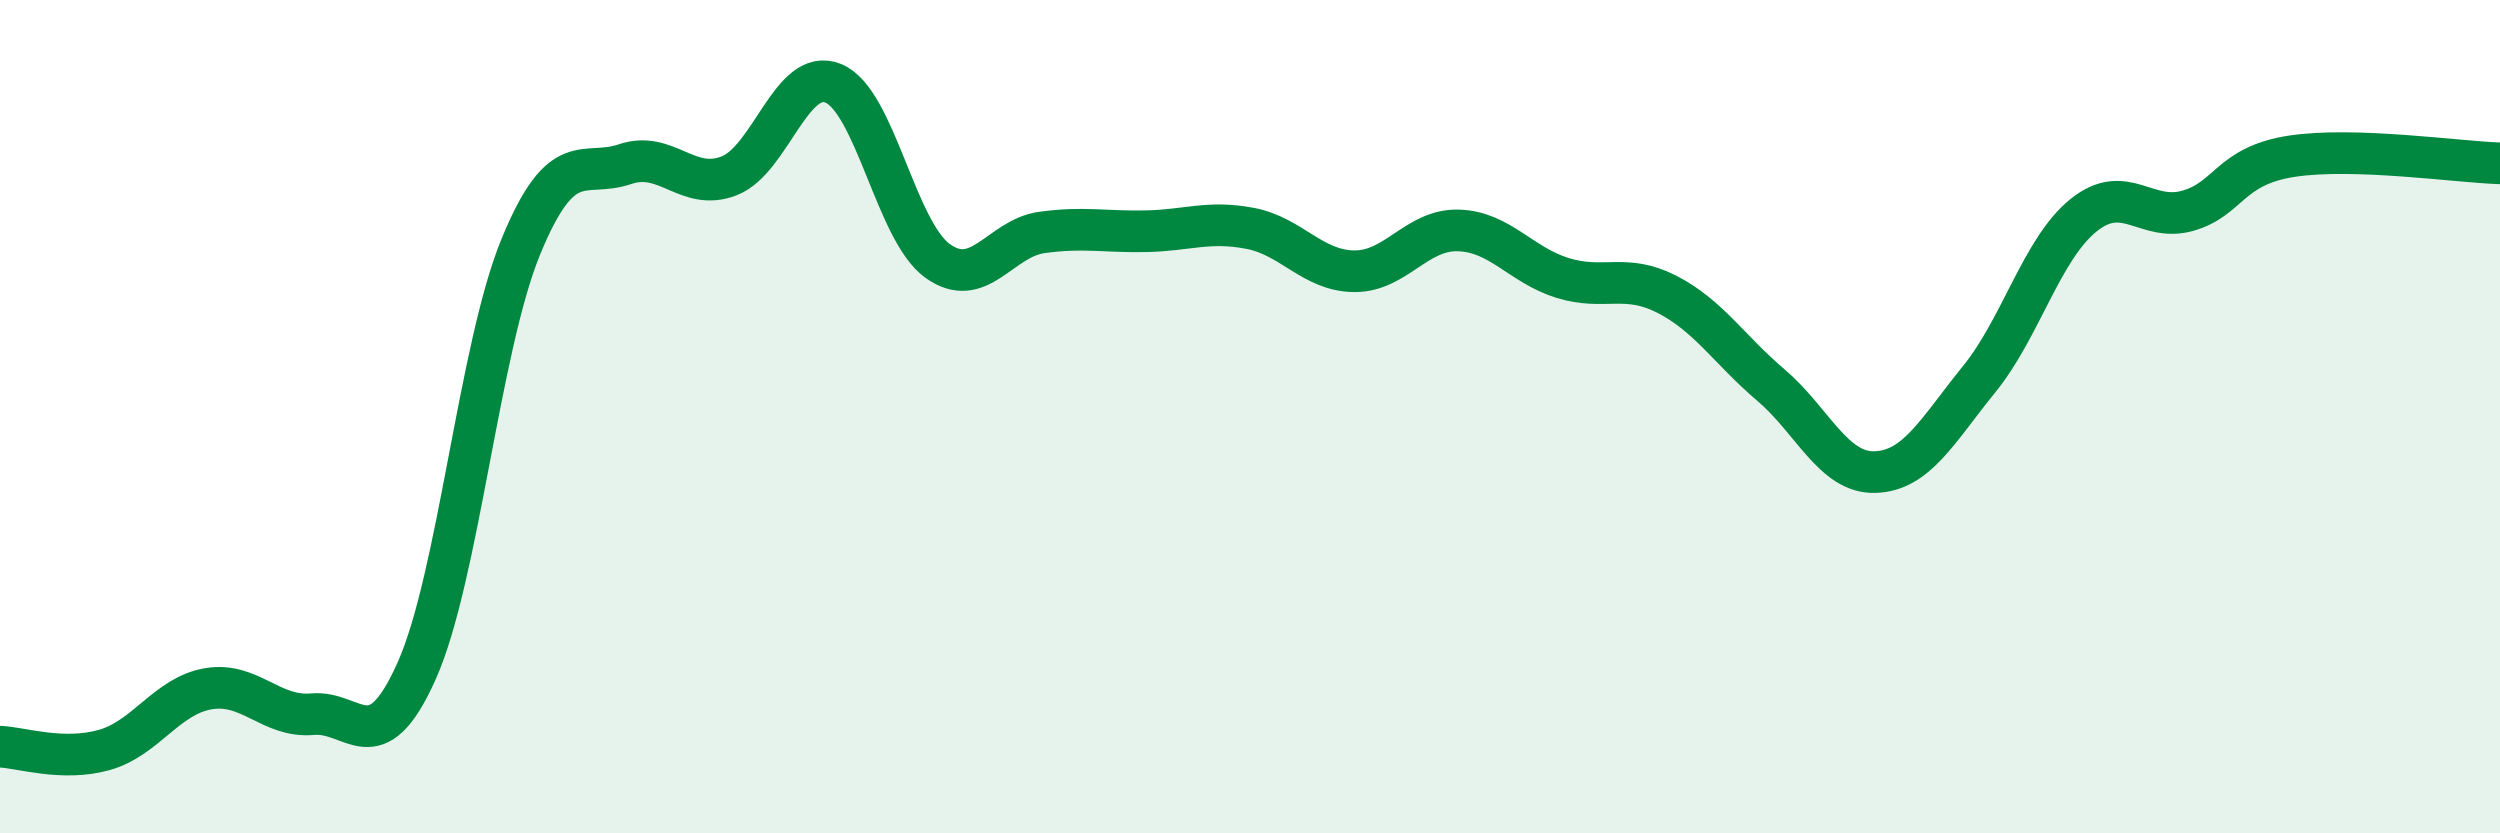 
    <svg width="60" height="20" viewBox="0 0 60 20" xmlns="http://www.w3.org/2000/svg">
      <path
        d="M 0,17.92 C 0.5,17.94 1.5,18.28 2.5,18 C 3.5,17.72 4,16.7 5,16.53 C 6,16.36 6.5,17.23 7.5,17.14 C 8.5,17.05 9,18.34 10,16.1 C 11,13.86 11.5,8.35 12.5,5.92 C 13.5,3.49 14,4.28 15,3.94 C 16,3.6 16.5,4.61 17.5,4.22 C 18.5,3.83 19,1.59 20,2 C 21,2.41 21.5,5.54 22.5,6.26 C 23.5,6.98 24,5.72 25,5.58 C 26,5.44 26.5,5.57 27.5,5.55 C 28.5,5.53 29,5.29 30,5.48 C 31,5.67 31.5,6.5 32.5,6.51 C 33.5,6.52 34,5.5 35,5.53 C 36,5.56 36.5,6.36 37.5,6.67 C 38.5,6.98 39,6.55 40,7.06 C 41,7.57 41.5,8.39 42.5,9.24 C 43.5,10.09 44,11.36 45,11.33 C 46,11.3 46.5,10.33 47.5,9.1 C 48.5,7.87 49,5.98 50,5.17 C 51,4.36 51.5,5.34 52.5,5.06 C 53.5,4.78 53.5,3.98 55,3.75 C 56.5,3.52 59,3.89 60,3.92L60 20L0 20Z"
        fill="#008740"
        opacity="0.1"
        stroke-linecap="round"
        stroke-linejoin="round"
      />
      <path
        d="M 0,17.92 C 0.5,17.94 1.5,18.28 2.5,18 C 3.5,17.72 4,16.7 5,16.53 C 6,16.36 6.5,17.23 7.5,17.14 C 8.5,17.05 9,18.34 10,16.1 C 11,13.86 11.5,8.35 12.5,5.92 C 13.5,3.49 14,4.28 15,3.94 C 16,3.6 16.5,4.61 17.5,4.22 C 18.5,3.83 19,1.59 20,2 C 21,2.41 21.5,5.54 22.5,6.26 C 23.5,6.98 24,5.72 25,5.58 C 26,5.44 26.5,5.57 27.5,5.55 C 28.5,5.53 29,5.29 30,5.48 C 31,5.67 31.5,6.5 32.5,6.51 C 33.5,6.52 34,5.5 35,5.53 C 36,5.56 36.5,6.36 37.5,6.67 C 38.5,6.98 39,6.55 40,7.06 C 41,7.57 41.5,8.39 42.5,9.24 C 43.5,10.09 44,11.36 45,11.33 C 46,11.3 46.5,10.33 47.5,9.1 C 48.5,7.87 49,5.98 50,5.17 C 51,4.36 51.5,5.34 52.5,5.06 C 53.5,4.78 53.5,3.98 55,3.75 C 56.5,3.52 59,3.89 60,3.92"
        stroke="#008740"
        stroke-width="1"
        fill="none"
        stroke-linecap="round"
        stroke-linejoin="round"
      />
    </svg>
  